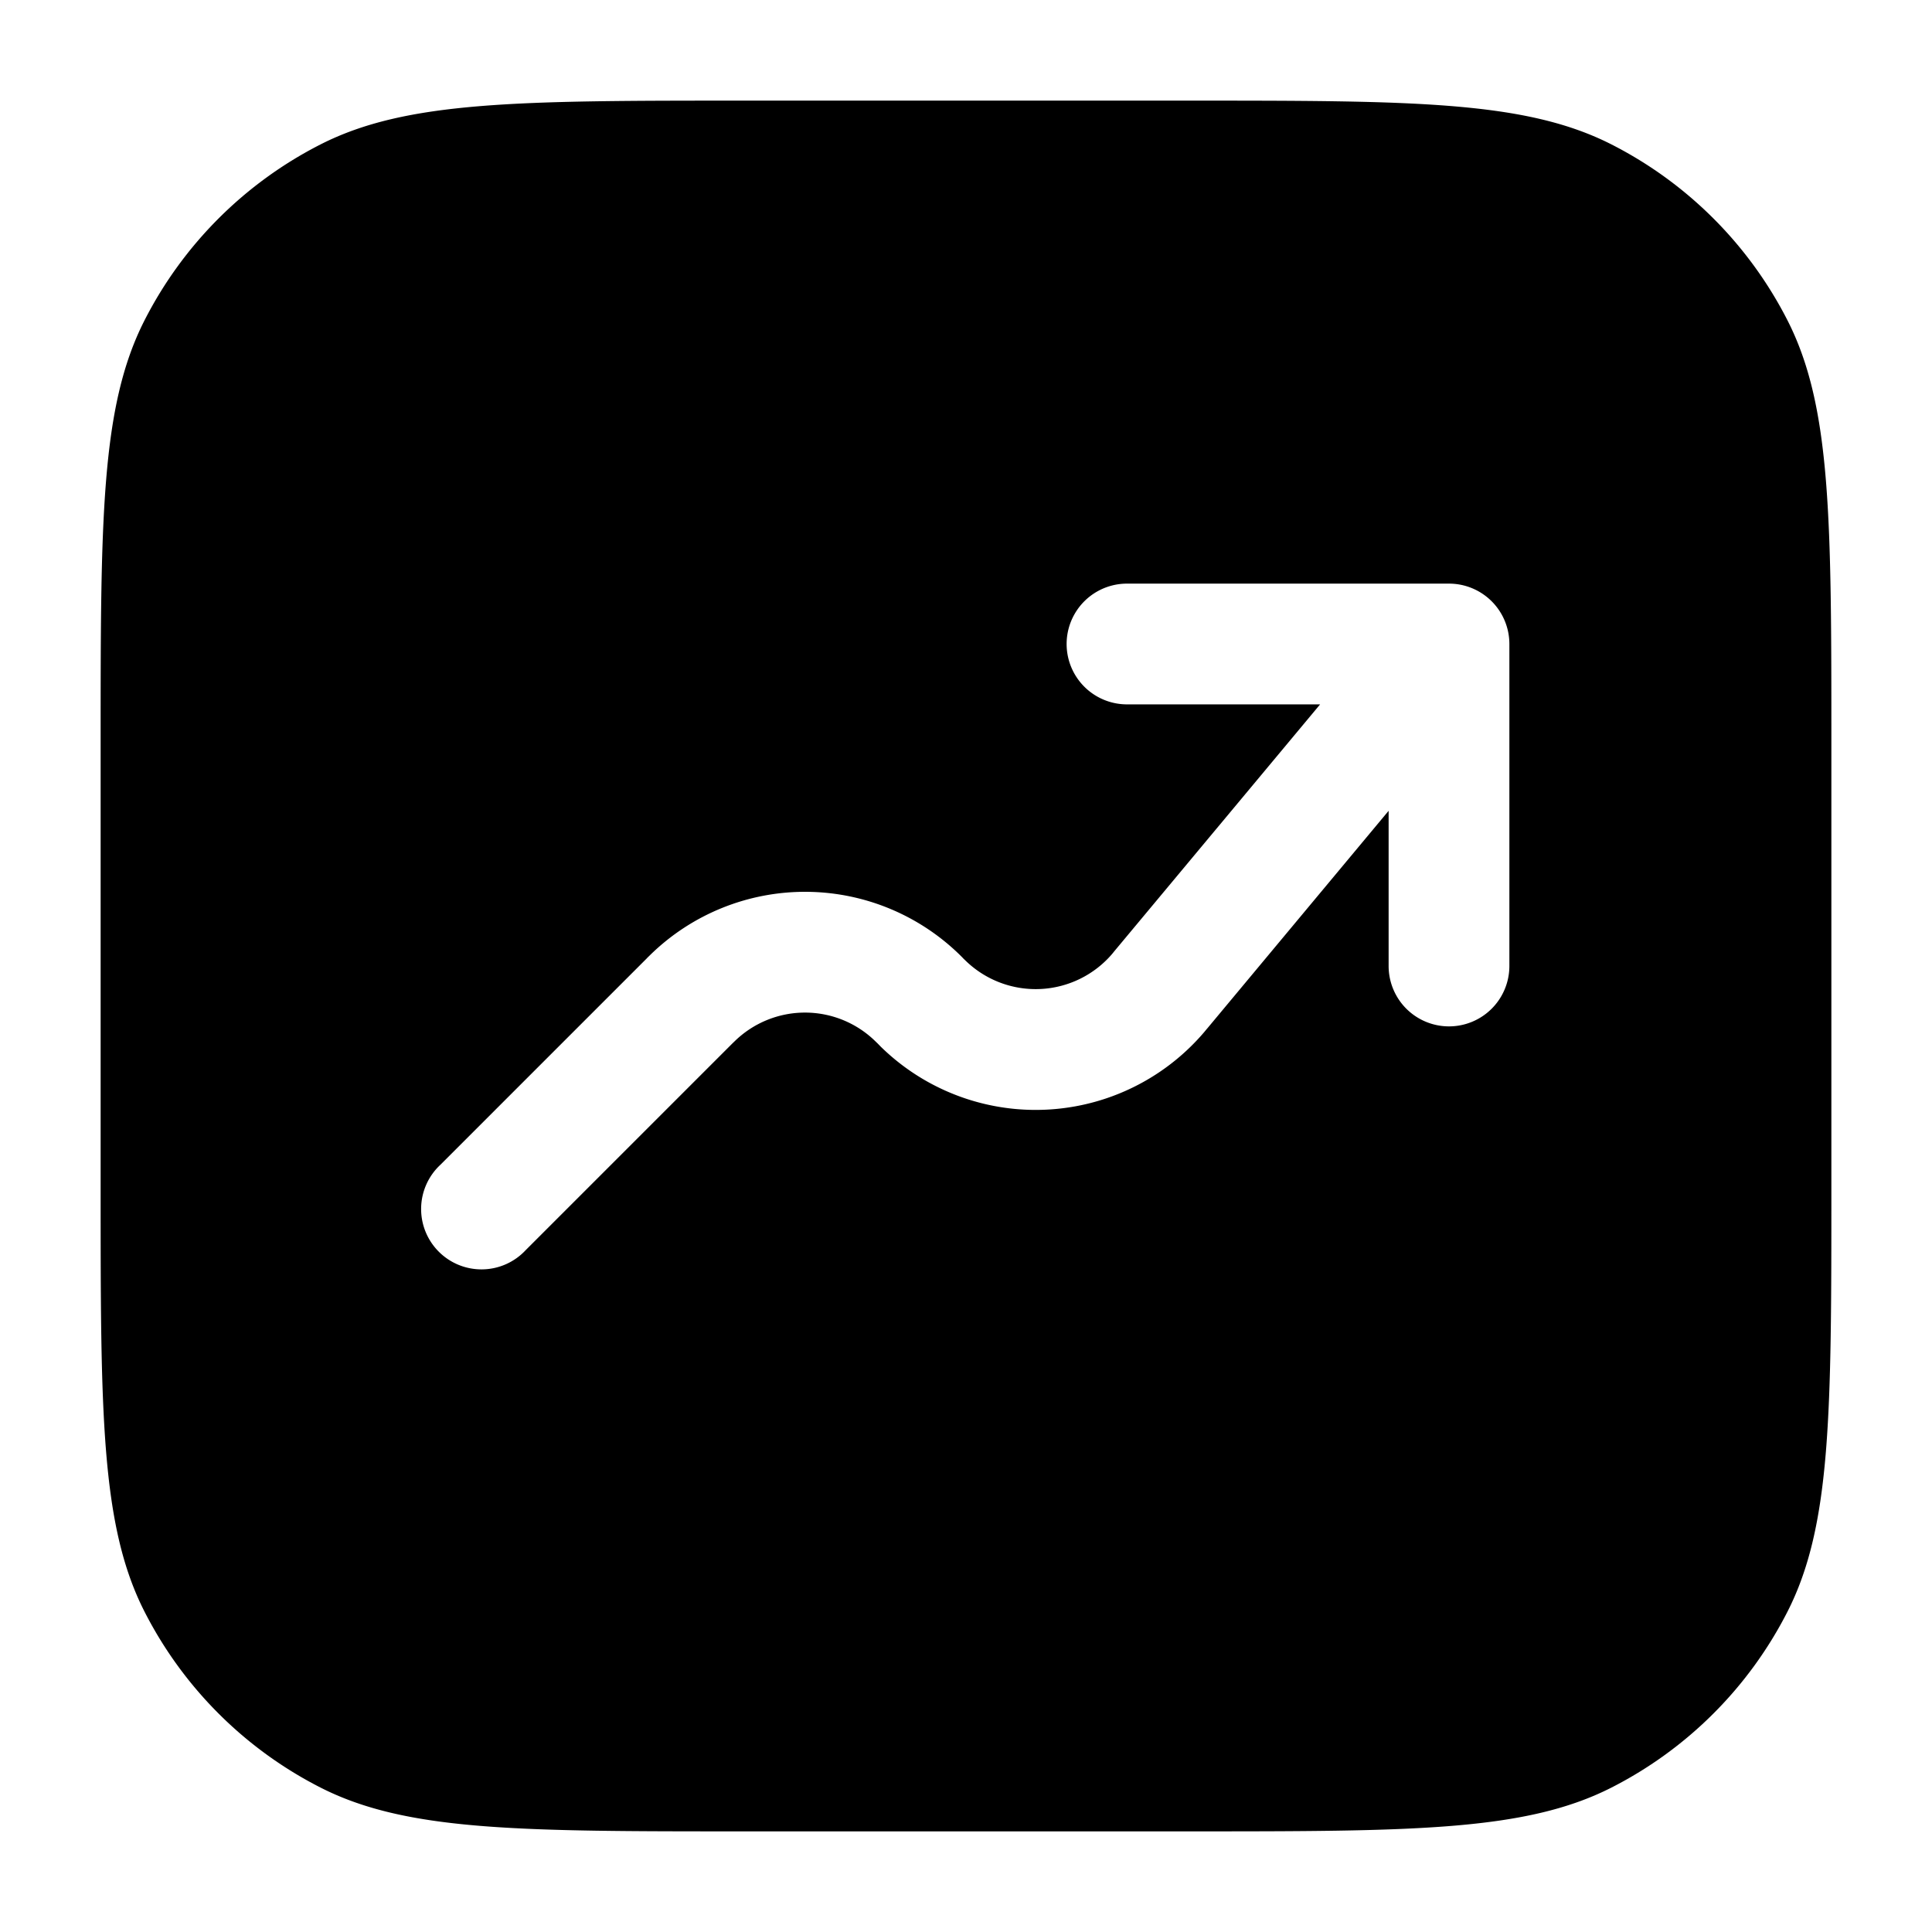 <svg xmlns="http://www.w3.org/2000/svg" width="30" height="30" fill="none" class="{{$class}} transition-all" viewBox="0 0 24 24"><path fill="currentColor" fill-rule="evenodd" d="M3.98 1.795c1.07-.545 2.47-.545 5.27-.545h5.5c2.8 0 4.2 0 5.27.545a5 5 0 0 1 2.185 2.185c.545 1.07.545 2.47.545 5.27v5.5c0 2.8 0 4.2-.545 5.27a5 5 0 0 1-2.185 2.185c-1.07.545-2.47.545-5.27.545h-5.5c-2.8 0-4.2 0-5.27-.545a5 5 0 0 1-2.185-2.185c-.545-1.07-.545-2.47-.545-5.27v-5.5c0-2.8 0-4.2.545-5.27A5 5 0 0 1 3.98 1.795zM14 7.25a.75.75 0 0 0 0 1.5h2.399l-2.556 3.066-.025.031a1.25 1.25 0 0 1-1.827.083l-.029-.028-.002-.003a2.75 2.75 0 0 0-3.885-.034l-.035.034-.002.003L5.47 14.47a.75.75 0 1 0 1.06 1.06l2.568-2.568.027-.026a1.25 1.25 0 0 1 1.75 0l.027.026.003.003.036.037a2.75 2.75 0 0 0 4.019-.182l.033-.04.003-.003 2.254-2.705V12a.75.75 0 0 0 1.5 0V8a.75.75 0 0 0-.75-.75h-4z" clip-rule="evenodd"/></svg>